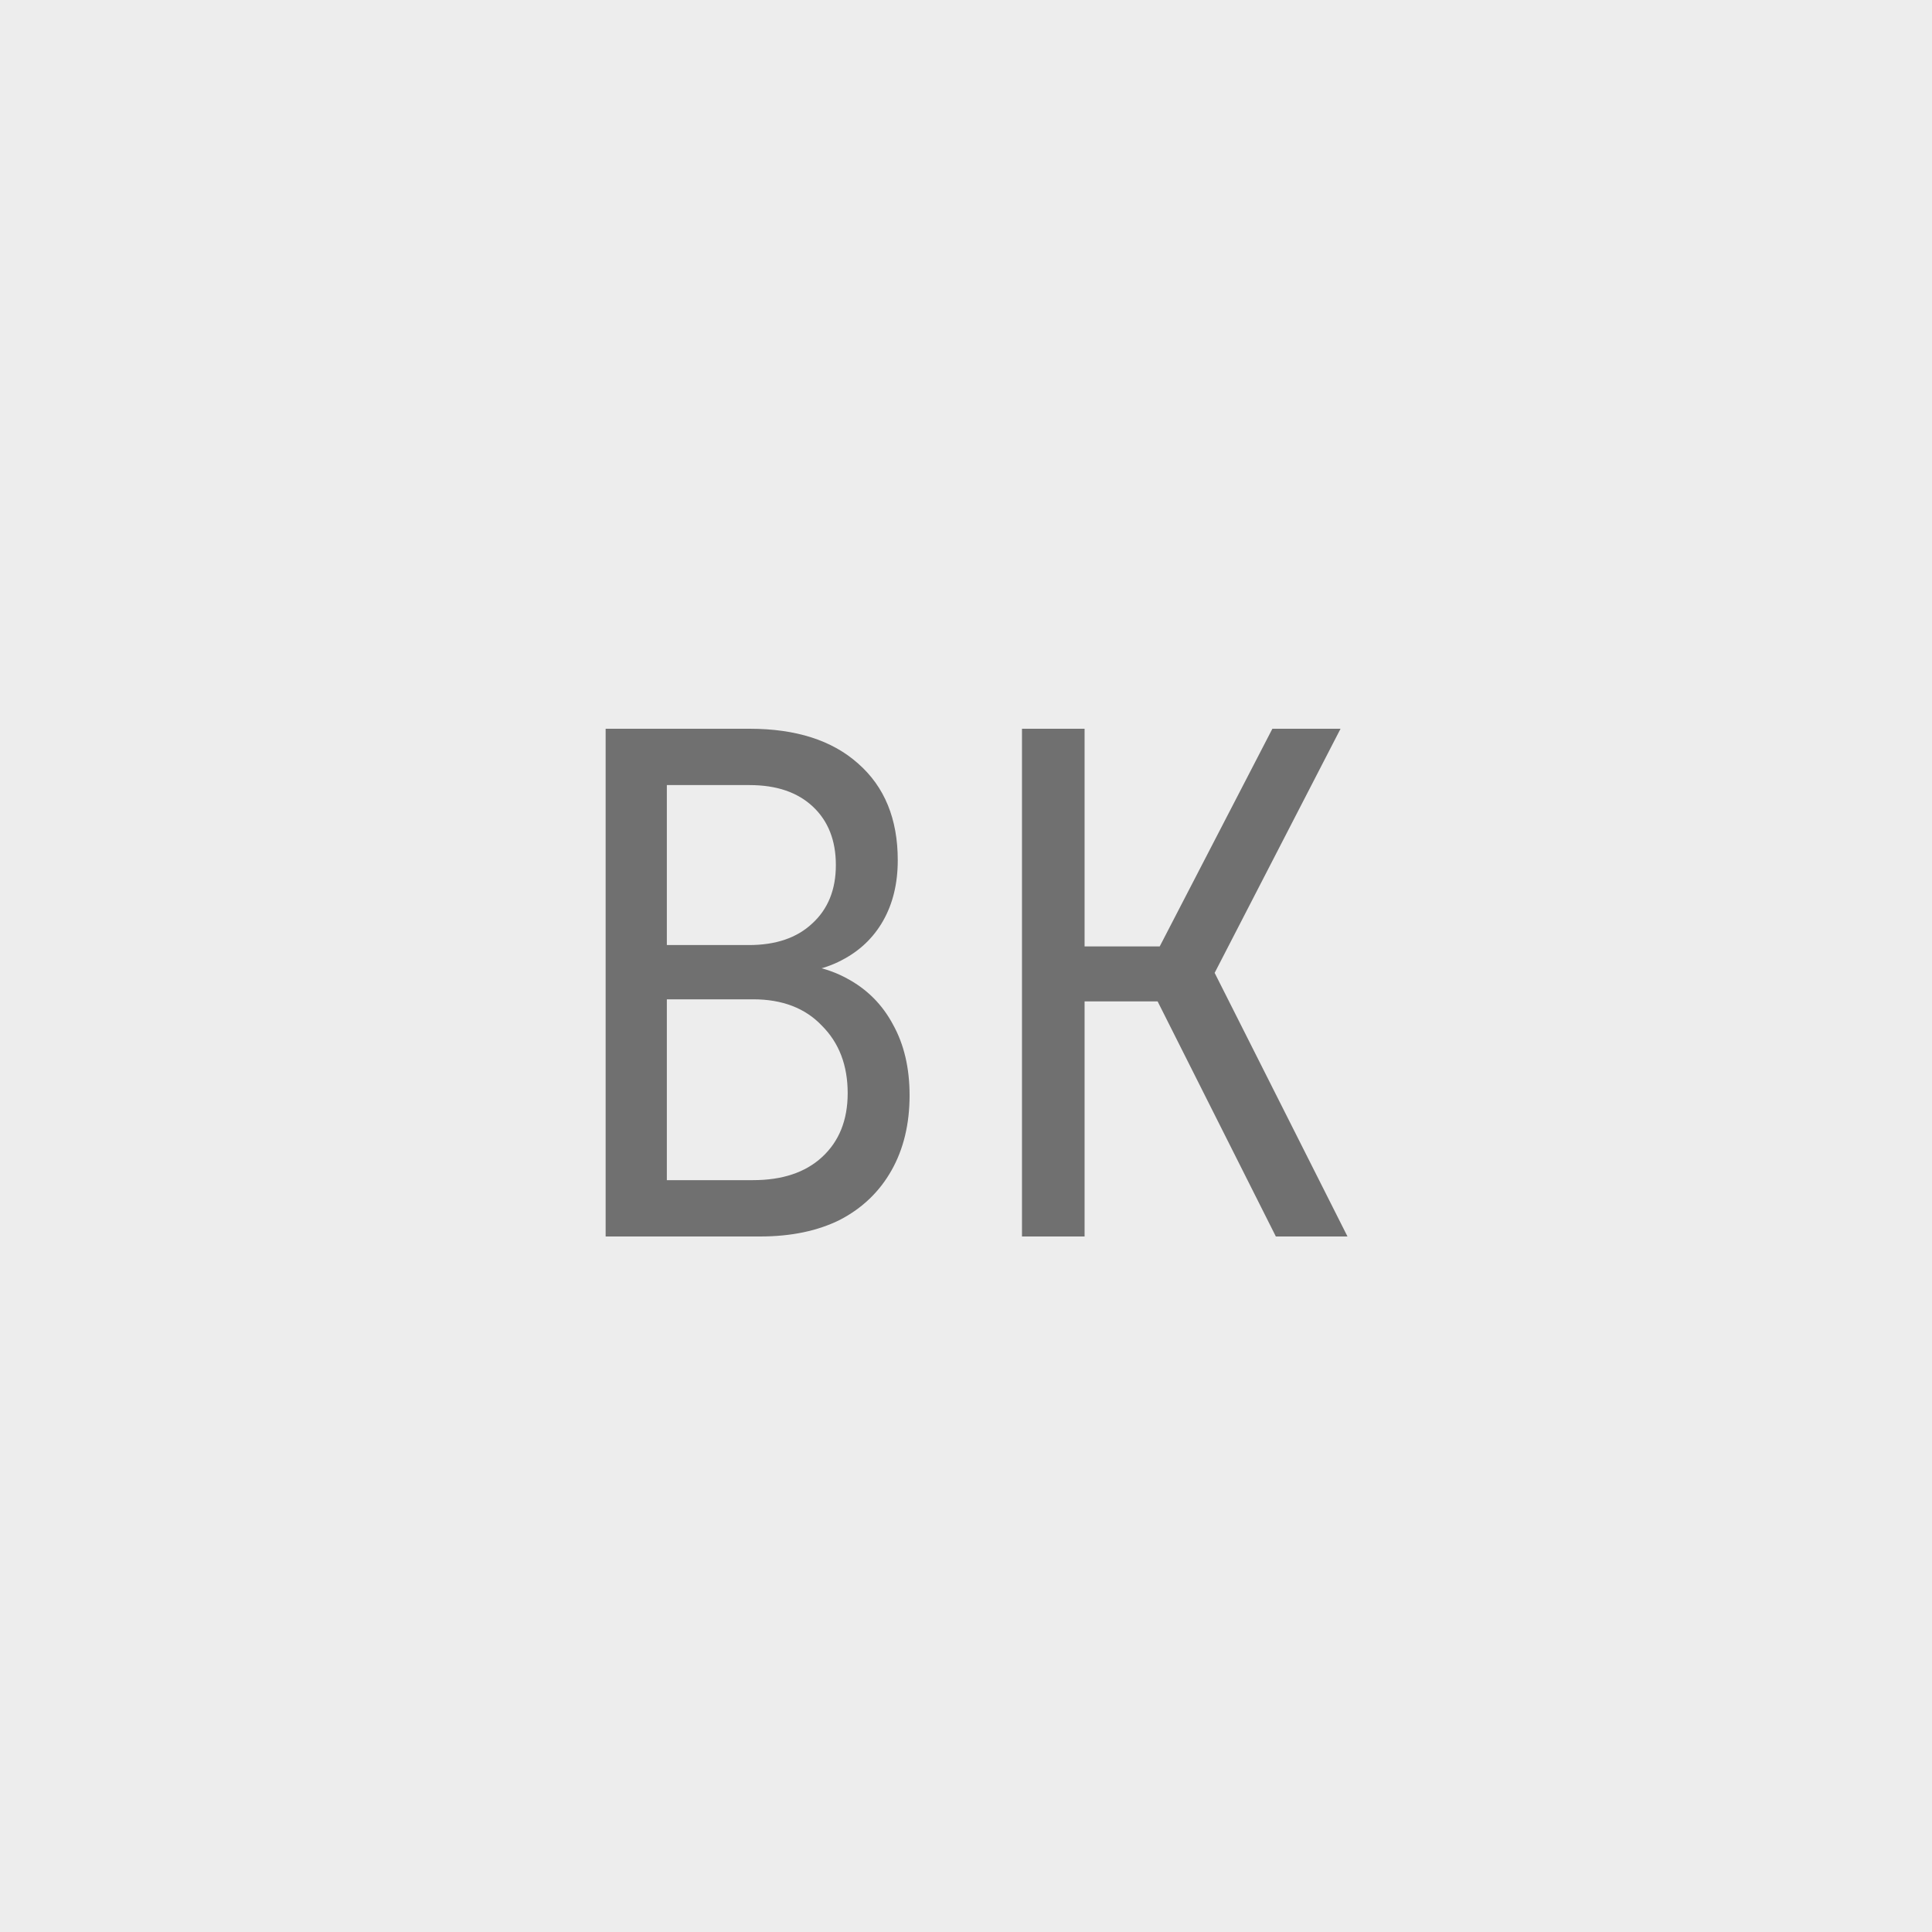 <?xml version="1.0" encoding="UTF-8"?> <svg xmlns="http://www.w3.org/2000/svg" width="50" height="50" viewBox="0 0 50 50" fill="none"><rect x="0" y="0" width="50" height="50" fill="#333333" stroke="none"/> <circle cx="25" cy="25" r="25" fill="#EDEDED"></circle> <rect width="50" height="50" fill="#EDEDED"></rect> <path d="M15.674 32V18.86H19.4C20.6 18.86 21.536 19.16 22.208 19.76C22.892 20.36 23.234 21.194 23.234 22.262C23.234 22.862 23.108 23.384 22.856 23.828C22.604 24.272 22.244 24.614 21.776 24.854C21.32 25.094 20.768 25.208 20.12 25.196V24.926C20.816 24.914 21.416 25.046 21.92 25.322C22.436 25.598 22.832 25.994 23.108 26.51C23.396 27.026 23.54 27.638 23.54 28.346C23.54 29.09 23.384 29.738 23.072 30.29C22.76 30.842 22.316 31.268 21.74 31.568C21.164 31.856 20.474 32 19.67 32H15.674ZM17.258 30.542H19.49C20.246 30.542 20.84 30.344 21.272 29.948C21.716 29.54 21.938 28.988 21.938 28.292C21.938 27.572 21.716 26.99 21.272 26.546C20.84 26.09 20.246 25.862 19.49 25.862H17.258V30.542ZM17.258 24.458H19.382C20.078 24.458 20.624 24.272 21.02 23.9C21.428 23.528 21.632 23.024 21.632 22.388C21.632 21.752 21.434 21.248 21.038 20.876C20.642 20.504 20.096 20.318 19.4 20.318H17.258V24.458ZM26.449 32V18.86H28.069V24.494H30.013L32.929 18.86H34.693L31.435 25.178L34.873 32H33.019L29.959 25.916H28.069V32H26.449Z" fill="#707070"></path> </svg> 